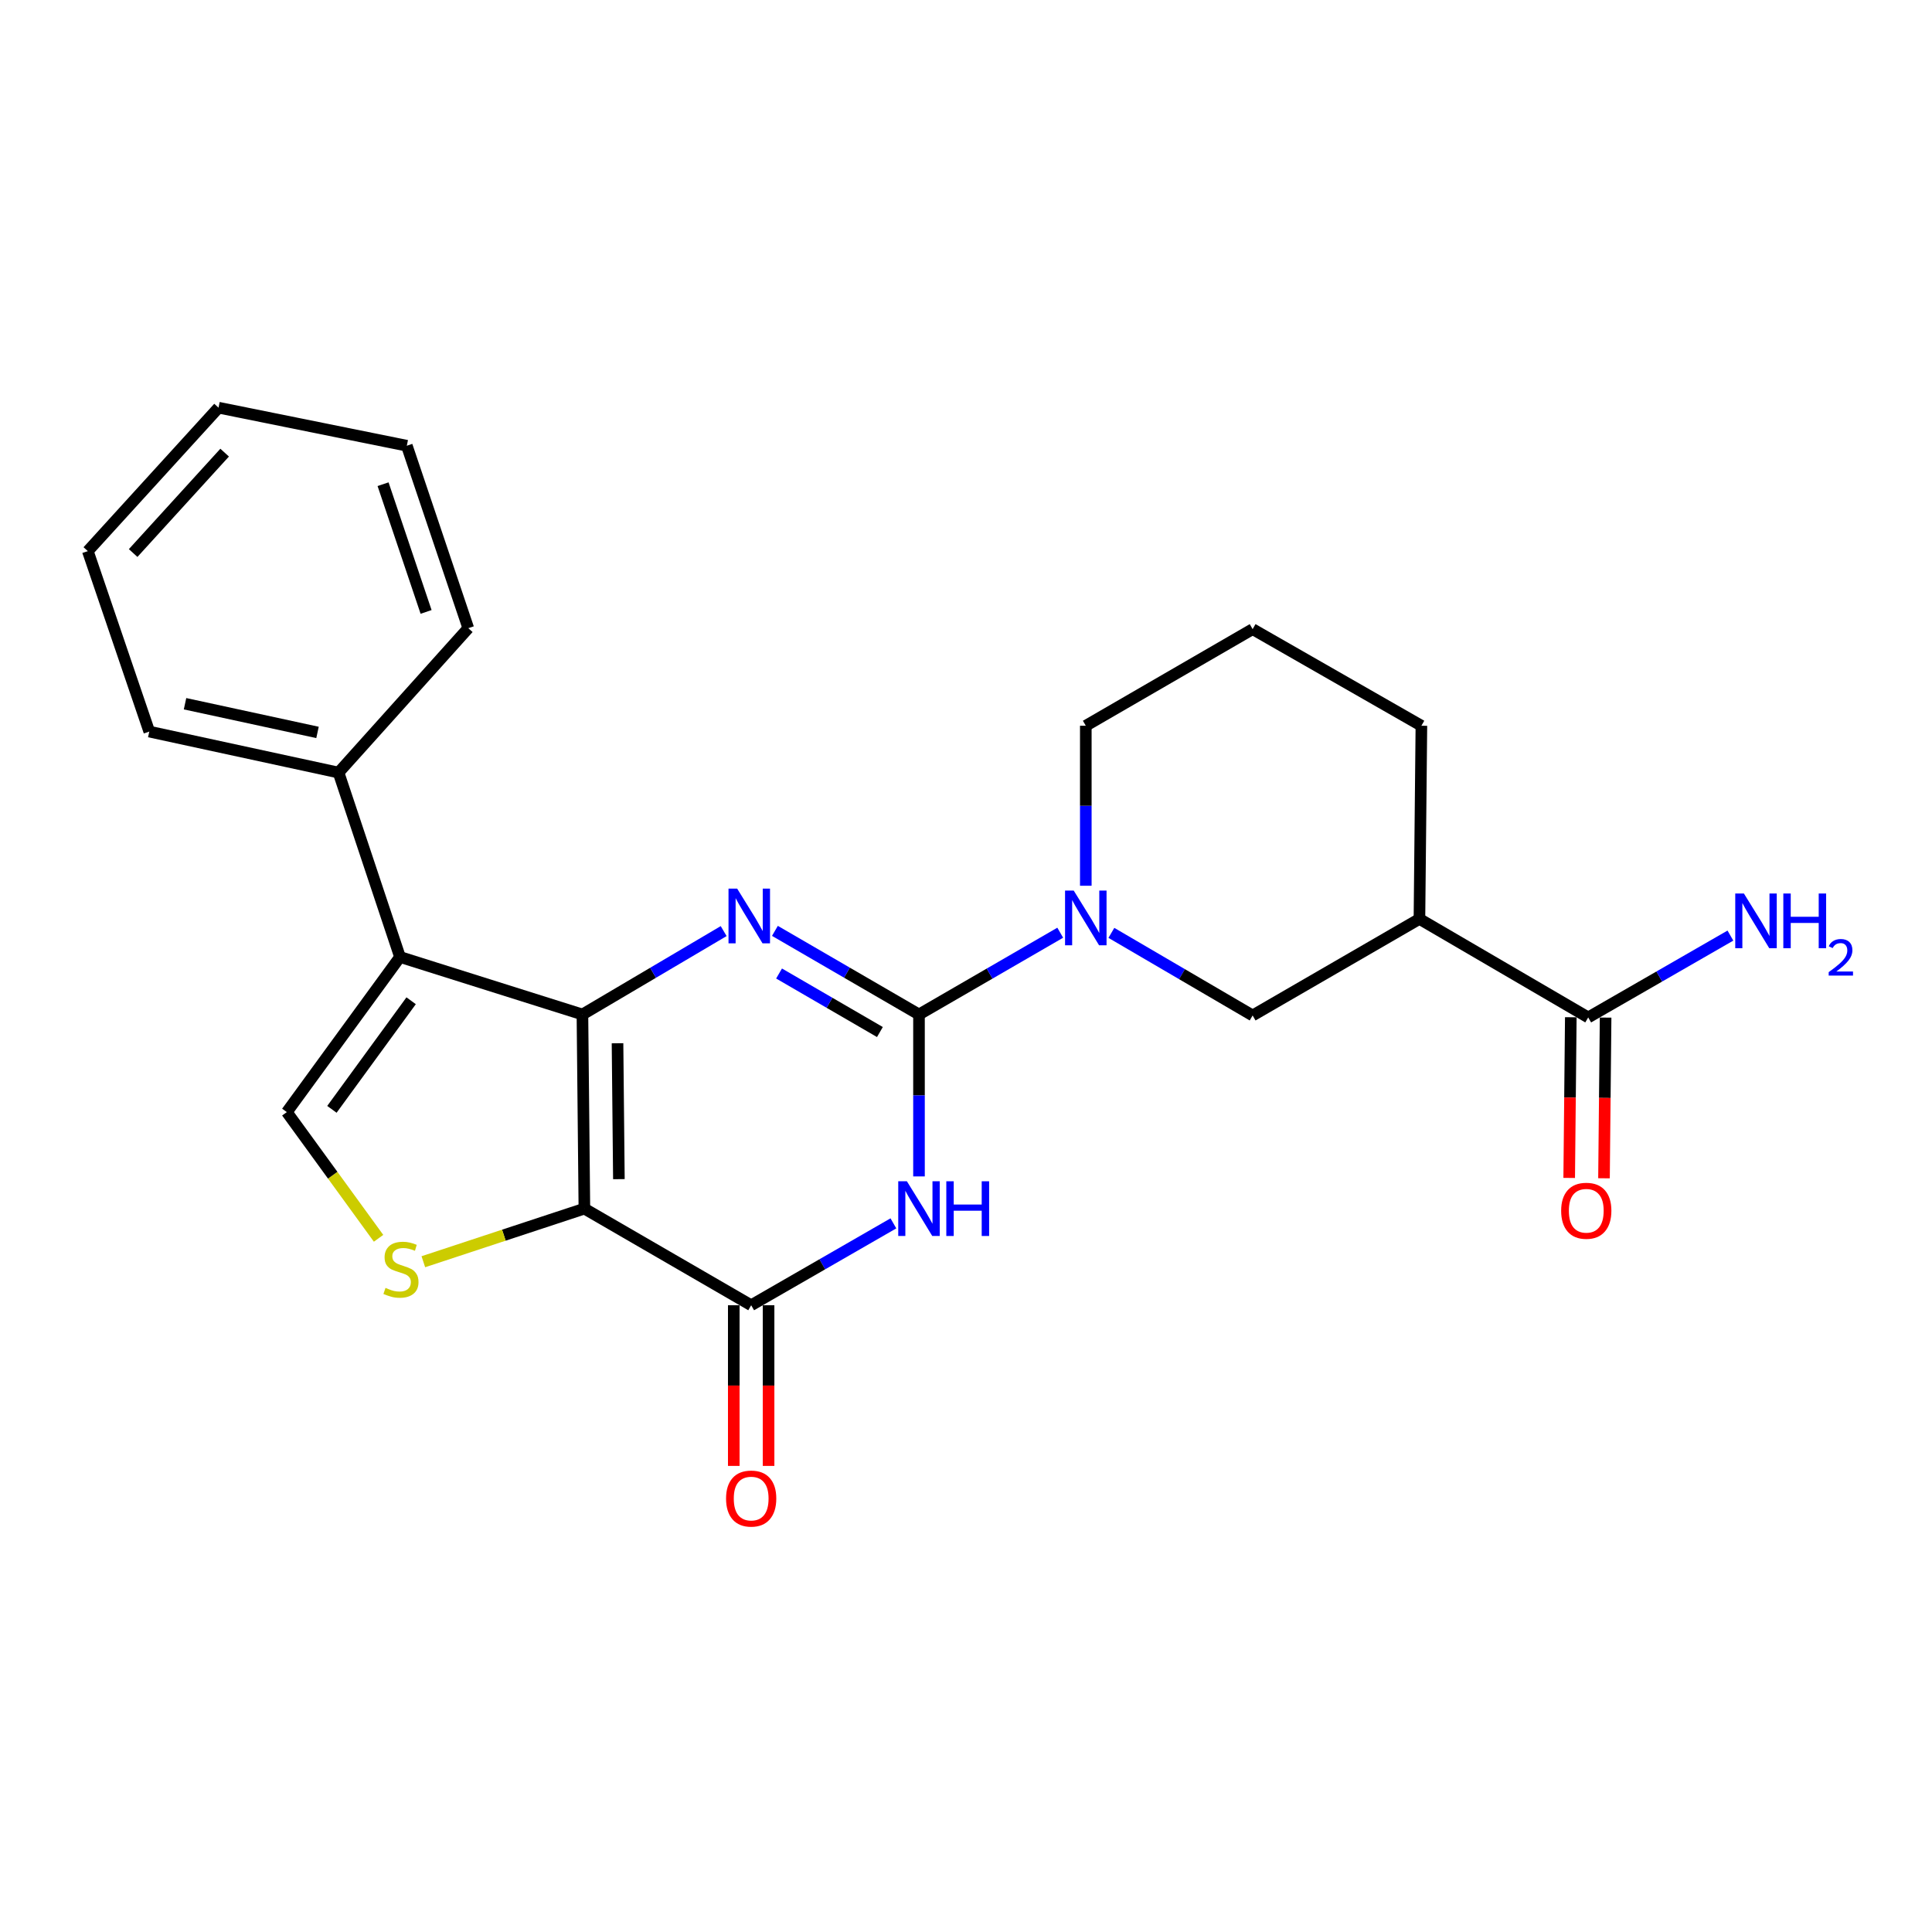 <?xml version='1.0' encoding='iso-8859-1'?>
<svg version='1.1' baseProfile='full'
              xmlns='http://www.w3.org/2000/svg'
                      xmlns:rdkit='http://www.rdkit.org/xml'
                      xmlns:xlink='http://www.w3.org/1999/xlink'
                  xml:space='preserve'
width='1000px' height='1000px' viewBox='0 0 1000 1000'>
<!-- END OF HEADER -->
<rect style='opacity:1.0;fill:#FFFFFF;stroke:none' width='1000' height='1000' x='0' y='0'> </rect>
<path class='bond-0' d='M 301.465,525.094 L 302.476,625.585' style='fill:none;fill-rule:evenodd;stroke:#000000;stroke-width:6px;stroke-linecap:butt;stroke-linejoin:miter;stroke-opacity:1' />
<path class='bond-0' d='M 319.628,539.987 L 320.336,610.33' style='fill:none;fill-rule:evenodd;stroke:#000000;stroke-width:6px;stroke-linecap:butt;stroke-linejoin:miter;stroke-opacity:1' />
<path class='bond-2' d='M 301.465,525.094 L 338.017,503.512' style='fill:none;fill-rule:evenodd;stroke:#000000;stroke-width:6px;stroke-linecap:butt;stroke-linejoin:miter;stroke-opacity:1' />
<path class='bond-2' d='M 338.017,503.512 L 374.569,481.93' style='fill:none;fill-rule:evenodd;stroke:#0000FF;stroke-width:6px;stroke-linecap:butt;stroke-linejoin:miter;stroke-opacity:1' />
<path class='bond-5' d='M 301.465,525.094 L 207.038,495.333' style='fill:none;fill-rule:evenodd;stroke:#000000;stroke-width:6px;stroke-linecap:butt;stroke-linejoin:miter;stroke-opacity:1' />
<path class='bond-4' d='M 302.476,625.585 L 388.806,675.59' style='fill:none;fill-rule:evenodd;stroke:#000000;stroke-width:6px;stroke-linecap:butt;stroke-linejoin:miter;stroke-opacity:1' />
<path class='bond-6' d='M 302.476,625.585 L 260.797,639.327' style='fill:none;fill-rule:evenodd;stroke:#000000;stroke-width:6px;stroke-linecap:butt;stroke-linejoin:miter;stroke-opacity:1' />
<path class='bond-6' d='M 260.797,639.327 L 219.118,653.069' style='fill:none;fill-rule:evenodd;stroke:#CCCC00;stroke-width:6px;stroke-linecap:butt;stroke-linejoin:miter;stroke-opacity:1' />
<path class='bond-1' d='M 475.668,525.094 L 438.381,503.455' style='fill:none;fill-rule:evenodd;stroke:#000000;stroke-width:6px;stroke-linecap:butt;stroke-linejoin:miter;stroke-opacity:1' />
<path class='bond-1' d='M 438.381,503.455 L 401.095,481.815' style='fill:none;fill-rule:evenodd;stroke:#0000FF;stroke-width:6px;stroke-linecap:butt;stroke-linejoin:miter;stroke-opacity:1' />
<path class='bond-1' d='M 455.44,534.181 L 429.34,519.034' style='fill:none;fill-rule:evenodd;stroke:#000000;stroke-width:6px;stroke-linecap:butt;stroke-linejoin:miter;stroke-opacity:1' />
<path class='bond-1' d='M 429.34,519.034 L 403.24,503.886' style='fill:none;fill-rule:evenodd;stroke:#0000FF;stroke-width:6px;stroke-linecap:butt;stroke-linejoin:miter;stroke-opacity:1' />
<path class='bond-3' d='M 475.668,525.094 L 475.668,567.003' style='fill:none;fill-rule:evenodd;stroke:#000000;stroke-width:6px;stroke-linecap:butt;stroke-linejoin:miter;stroke-opacity:1' />
<path class='bond-3' d='M 475.668,567.003 L 475.668,608.913' style='fill:none;fill-rule:evenodd;stroke:#0000FF;stroke-width:6px;stroke-linecap:butt;stroke-linejoin:miter;stroke-opacity:1' />
<path class='bond-7' d='M 475.668,525.094 L 512.221,503.932' style='fill:none;fill-rule:evenodd;stroke:#000000;stroke-width:6px;stroke-linecap:butt;stroke-linejoin:miter;stroke-opacity:1' />
<path class='bond-7' d='M 512.221,503.932 L 548.774,482.771' style='fill:none;fill-rule:evenodd;stroke:#0000FF;stroke-width:6px;stroke-linecap:butt;stroke-linejoin:miter;stroke-opacity:1' />
<path class='bond-25' d='M 462.422,633.21 L 425.614,654.4' style='fill:none;fill-rule:evenodd;stroke:#0000FF;stroke-width:6px;stroke-linecap:butt;stroke-linejoin:miter;stroke-opacity:1' />
<path class='bond-25' d='M 425.614,654.4 L 388.806,675.59' style='fill:none;fill-rule:evenodd;stroke:#000000;stroke-width:6px;stroke-linecap:butt;stroke-linejoin:miter;stroke-opacity:1' />
<path class='bond-13' d='M 379.8,675.59 L 379.8,717.171' style='fill:none;fill-rule:evenodd;stroke:#000000;stroke-width:6px;stroke-linecap:butt;stroke-linejoin:miter;stroke-opacity:1' />
<path class='bond-13' d='M 379.8,717.171 L 379.8,758.751' style='fill:none;fill-rule:evenodd;stroke:#FF0000;stroke-width:6px;stroke-linecap:butt;stroke-linejoin:miter;stroke-opacity:1' />
<path class='bond-13' d='M 397.813,675.59 L 397.813,717.171' style='fill:none;fill-rule:evenodd;stroke:#000000;stroke-width:6px;stroke-linecap:butt;stroke-linejoin:miter;stroke-opacity:1' />
<path class='bond-13' d='M 397.813,717.171 L 397.813,758.751' style='fill:none;fill-rule:evenodd;stroke:#FF0000;stroke-width:6px;stroke-linecap:butt;stroke-linejoin:miter;stroke-opacity:1' />
<path class='bond-8' d='M 207.038,495.333 L 148.457,575.62' style='fill:none;fill-rule:evenodd;stroke:#000000;stroke-width:6px;stroke-linecap:butt;stroke-linejoin:miter;stroke-opacity:1' />
<path class='bond-8' d='M 212.802,517.993 L 171.795,574.194' style='fill:none;fill-rule:evenodd;stroke:#000000;stroke-width:6px;stroke-linecap:butt;stroke-linejoin:miter;stroke-opacity:1' />
<path class='bond-12' d='M 207.038,495.333 L 175.226,399.886' style='fill:none;fill-rule:evenodd;stroke:#000000;stroke-width:6px;stroke-linecap:butt;stroke-linejoin:miter;stroke-opacity:1' />
<path class='bond-24' d='M 195.947,640.942 L 172.202,608.281' style='fill:none;fill-rule:evenodd;stroke:#CCCC00;stroke-width:6px;stroke-linecap:butt;stroke-linejoin:miter;stroke-opacity:1' />
<path class='bond-24' d='M 172.202,608.281 L 148.457,575.62' style='fill:none;fill-rule:evenodd;stroke:#000000;stroke-width:6px;stroke-linecap:butt;stroke-linejoin:miter;stroke-opacity:1' />
<path class='bond-11' d='M 575.249,482.852 L 611.804,504.228' style='fill:none;fill-rule:evenodd;stroke:#0000FF;stroke-width:6px;stroke-linecap:butt;stroke-linejoin:miter;stroke-opacity:1' />
<path class='bond-11' d='M 611.804,504.228 L 648.359,525.604' style='fill:none;fill-rule:evenodd;stroke:#000000;stroke-width:6px;stroke-linecap:butt;stroke-linejoin:miter;stroke-opacity:1' />
<path class='bond-16' d='M 562.009,458.462 L 562.009,417.056' style='fill:none;fill-rule:evenodd;stroke:#0000FF;stroke-width:6px;stroke-linecap:butt;stroke-linejoin:miter;stroke-opacity:1' />
<path class='bond-16' d='M 562.009,417.056 L 562.009,375.649' style='fill:none;fill-rule:evenodd;stroke:#000000;stroke-width:6px;stroke-linecap:butt;stroke-linejoin:miter;stroke-opacity:1' />
<path class='bond-9' d='M 734.7,475.629 L 648.359,525.604' style='fill:none;fill-rule:evenodd;stroke:#000000;stroke-width:6px;stroke-linecap:butt;stroke-linejoin:miter;stroke-opacity:1' />
<path class='bond-10' d='M 734.7,475.629 L 822.052,526.615' style='fill:none;fill-rule:evenodd;stroke:#000000;stroke-width:6px;stroke-linecap:butt;stroke-linejoin:miter;stroke-opacity:1' />
<path class='bond-27' d='M 734.7,475.629 L 735.711,375.649' style='fill:none;fill-rule:evenodd;stroke:#000000;stroke-width:6px;stroke-linecap:butt;stroke-linejoin:miter;stroke-opacity:1' />
<path class='bond-14' d='M 813.046,526.525 L 812.63,568.11' style='fill:none;fill-rule:evenodd;stroke:#000000;stroke-width:6px;stroke-linecap:butt;stroke-linejoin:miter;stroke-opacity:1' />
<path class='bond-14' d='M 812.63,568.11 L 812.213,609.696' style='fill:none;fill-rule:evenodd;stroke:#FF0000;stroke-width:6px;stroke-linecap:butt;stroke-linejoin:miter;stroke-opacity:1' />
<path class='bond-14' d='M 831.058,526.705 L 830.641,568.291' style='fill:none;fill-rule:evenodd;stroke:#000000;stroke-width:6px;stroke-linecap:butt;stroke-linejoin:miter;stroke-opacity:1' />
<path class='bond-14' d='M 830.641,568.291 L 830.225,609.876' style='fill:none;fill-rule:evenodd;stroke:#FF0000;stroke-width:6px;stroke-linecap:butt;stroke-linejoin:miter;stroke-opacity:1' />
<path class='bond-15' d='M 822.052,526.615 L 858.855,505.438' style='fill:none;fill-rule:evenodd;stroke:#000000;stroke-width:6px;stroke-linecap:butt;stroke-linejoin:miter;stroke-opacity:1' />
<path class='bond-15' d='M 858.855,505.438 L 895.658,484.261' style='fill:none;fill-rule:evenodd;stroke:#0000FF;stroke-width:6px;stroke-linecap:butt;stroke-linejoin:miter;stroke-opacity:1' />
<path class='bond-19' d='M 175.226,399.886 L 77.267,378.671' style='fill:none;fill-rule:evenodd;stroke:#000000;stroke-width:6px;stroke-linecap:butt;stroke-linejoin:miter;stroke-opacity:1' />
<path class='bond-19' d='M 164.345,379.099 L 95.773,364.249' style='fill:none;fill-rule:evenodd;stroke:#000000;stroke-width:6px;stroke-linecap:butt;stroke-linejoin:miter;stroke-opacity:1' />
<path class='bond-20' d='M 175.226,399.886 L 242.383,325.143' style='fill:none;fill-rule:evenodd;stroke:#000000;stroke-width:6px;stroke-linecap:butt;stroke-linejoin:miter;stroke-opacity:1' />
<path class='bond-18' d='M 562.009,375.649 L 648.359,325.644' style='fill:none;fill-rule:evenodd;stroke:#000000;stroke-width:6px;stroke-linecap:butt;stroke-linejoin:miter;stroke-opacity:1' />
<path class='bond-17' d='M 735.711,375.649 L 648.359,325.644' style='fill:none;fill-rule:evenodd;stroke:#000000;stroke-width:6px;stroke-linecap:butt;stroke-linejoin:miter;stroke-opacity:1' />
<path class='bond-21' d='M 77.267,378.671 L 45.455,285.255' style='fill:none;fill-rule:evenodd;stroke:#000000;stroke-width:6px;stroke-linecap:butt;stroke-linejoin:miter;stroke-opacity:1' />
<path class='bond-22' d='M 242.383,325.143 L 210.571,230.707' style='fill:none;fill-rule:evenodd;stroke:#000000;stroke-width:6px;stroke-linecap:butt;stroke-linejoin:miter;stroke-opacity:1' />
<path class='bond-22' d='M 220.541,316.728 L 198.273,250.623' style='fill:none;fill-rule:evenodd;stroke:#000000;stroke-width:6px;stroke-linecap:butt;stroke-linejoin:miter;stroke-opacity:1' />
<path class='bond-26' d='M 45.455,285.255 L 113.112,211.013' style='fill:none;fill-rule:evenodd;stroke:#000000;stroke-width:6px;stroke-linecap:butt;stroke-linejoin:miter;stroke-opacity:1' />
<path class='bond-26' d='M 68.917,286.252 L 116.277,234.282' style='fill:none;fill-rule:evenodd;stroke:#000000;stroke-width:6px;stroke-linecap:butt;stroke-linejoin:miter;stroke-opacity:1' />
<path class='bond-23' d='M 210.571,230.707 L 113.112,211.013' style='fill:none;fill-rule:evenodd;stroke:#000000;stroke-width:6px;stroke-linecap:butt;stroke-linejoin:miter;stroke-opacity:1' />
<path  class='atom-3' d='M 381.556 459.948
L 390.836 474.948
Q 391.756 476.428, 393.236 479.108
Q 394.716 481.788, 394.796 481.948
L 394.796 459.948
L 398.556 459.948
L 398.556 488.268
L 394.676 488.268
L 384.716 471.868
Q 383.556 469.948, 382.316 467.748
Q 381.116 465.548, 380.756 464.868
L 380.756 488.268
L 377.076 488.268
L 377.076 459.948
L 381.556 459.948
' fill='#0000FF'/>
<path  class='atom-4' d='M 469.408 611.425
L 478.688 626.425
Q 479.608 627.905, 481.088 630.585
Q 482.568 633.265, 482.648 633.425
L 482.648 611.425
L 486.408 611.425
L 486.408 639.745
L 482.528 639.745
L 472.568 623.345
Q 471.408 621.425, 470.168 619.225
Q 468.968 617.025, 468.608 616.345
L 468.608 639.745
L 464.928 639.745
L 464.928 611.425
L 469.408 611.425
' fill='#0000FF'/>
<path  class='atom-4' d='M 489.808 611.425
L 493.648 611.425
L 493.648 623.465
L 508.128 623.465
L 508.128 611.425
L 511.968 611.425
L 511.968 639.745
L 508.128 639.745
L 508.128 626.665
L 493.648 626.665
L 493.648 639.745
L 489.808 639.745
L 489.808 611.425
' fill='#0000FF'/>
<path  class='atom-7' d='M 199.539 666.607
Q 199.859 666.727, 201.179 667.287
Q 202.499 667.847, 203.939 668.207
Q 205.419 668.527, 206.859 668.527
Q 209.539 668.527, 211.099 667.247
Q 212.659 665.927, 212.659 663.647
Q 212.659 662.087, 211.859 661.127
Q 211.099 660.167, 209.899 659.647
Q 208.699 659.127, 206.699 658.527
Q 204.179 657.767, 202.659 657.047
Q 201.179 656.327, 200.099 654.807
Q 199.059 653.287, 199.059 650.727
Q 199.059 647.167, 201.459 644.967
Q 203.899 642.767, 208.699 642.767
Q 211.979 642.767, 215.699 644.327
L 214.779 647.407
Q 211.379 646.007, 208.819 646.007
Q 206.059 646.007, 204.539 647.167
Q 203.019 648.287, 203.059 650.247
Q 203.059 651.767, 203.819 652.687
Q 204.619 653.607, 205.739 654.127
Q 206.899 654.647, 208.819 655.247
Q 211.379 656.047, 212.899 656.847
Q 214.419 657.647, 215.499 659.287
Q 216.619 660.887, 216.619 663.647
Q 216.619 667.567, 213.979 669.687
Q 211.379 671.767, 207.019 671.767
Q 204.499 671.767, 202.579 671.207
Q 200.699 670.687, 198.459 669.767
L 199.539 666.607
' fill='#CCCC00'/>
<path  class='atom-8' d='M 555.749 460.949
L 565.029 475.949
Q 565.949 477.429, 567.429 480.109
Q 568.909 482.789, 568.989 482.949
L 568.989 460.949
L 572.749 460.949
L 572.749 489.269
L 568.869 489.269
L 558.909 472.869
Q 557.749 470.949, 556.509 468.749
Q 555.309 466.549, 554.949 465.869
L 554.949 489.269
L 551.269 489.269
L 551.269 460.949
L 555.749 460.949
' fill='#0000FF'/>
<path  class='atom-14' d='M 375.806 775.651
Q 375.806 768.851, 379.166 765.051
Q 382.526 761.251, 388.806 761.251
Q 395.086 761.251, 398.446 765.051
Q 401.806 768.851, 401.806 775.651
Q 401.806 782.531, 398.406 786.451
Q 395.006 790.331, 388.806 790.331
Q 382.566 790.331, 379.166 786.451
Q 375.806 782.571, 375.806 775.651
M 388.806 787.131
Q 393.126 787.131, 395.446 784.251
Q 397.806 781.331, 397.806 775.651
Q 397.806 770.091, 395.446 767.291
Q 393.126 764.451, 388.806 764.451
Q 384.486 764.451, 382.126 767.251
Q 379.806 770.051, 379.806 775.651
Q 379.806 781.371, 382.126 784.251
Q 384.486 787.131, 388.806 787.131
' fill='#FF0000'/>
<path  class='atom-15' d='M 808.051 626.686
Q 808.051 619.886, 811.411 616.086
Q 814.771 612.286, 821.051 612.286
Q 827.331 612.286, 830.691 616.086
Q 834.051 619.886, 834.051 626.686
Q 834.051 633.566, 830.651 637.486
Q 827.251 641.366, 821.051 641.366
Q 814.811 641.366, 811.411 637.486
Q 808.051 633.606, 808.051 626.686
M 821.051 638.166
Q 825.371 638.166, 827.691 635.286
Q 830.051 632.366, 830.051 626.686
Q 830.051 621.126, 827.691 618.326
Q 825.371 615.486, 821.051 615.486
Q 816.731 615.486, 814.371 618.286
Q 812.051 621.086, 812.051 626.686
Q 812.051 632.406, 814.371 635.286
Q 816.731 638.166, 821.051 638.166
' fill='#FF0000'/>
<path  class='atom-16' d='M 902.643 462.48
L 911.923 477.48
Q 912.843 478.96, 914.323 481.64
Q 915.803 484.32, 915.883 484.48
L 915.883 462.48
L 919.643 462.48
L 919.643 490.8
L 915.763 490.8
L 905.803 474.4
Q 904.643 472.48, 903.403 470.28
Q 902.203 468.08, 901.843 467.4
L 901.843 490.8
L 898.163 490.8
L 898.163 462.48
L 902.643 462.48
' fill='#0000FF'/>
<path  class='atom-16' d='M 923.043 462.48
L 926.883 462.48
L 926.883 474.52
L 941.363 474.52
L 941.363 462.48
L 945.203 462.48
L 945.203 490.8
L 941.363 490.8
L 941.363 477.72
L 926.883 477.72
L 926.883 490.8
L 923.043 490.8
L 923.043 462.48
' fill='#0000FF'/>
<path  class='atom-16' d='M 946.576 489.806
Q 947.262 488.038, 948.899 487.061
Q 950.536 486.058, 952.806 486.058
Q 955.631 486.058, 957.215 487.589
Q 958.799 489.12, 958.799 491.839
Q 958.799 494.611, 956.74 497.198
Q 954.707 499.786, 950.483 502.848
L 959.116 502.848
L 959.116 504.96
L 946.523 504.96
L 946.523 503.191
Q 950.008 500.71, 952.067 498.862
Q 954.153 497.014, 955.156 495.35
Q 956.159 493.687, 956.159 491.971
Q 956.159 490.176, 955.261 489.173
Q 954.364 488.17, 952.806 488.17
Q 951.301 488.17, 950.298 488.777
Q 949.295 489.384, 948.582 490.73
L 946.576 489.806
' fill='#0000FF'/>
</svg>
